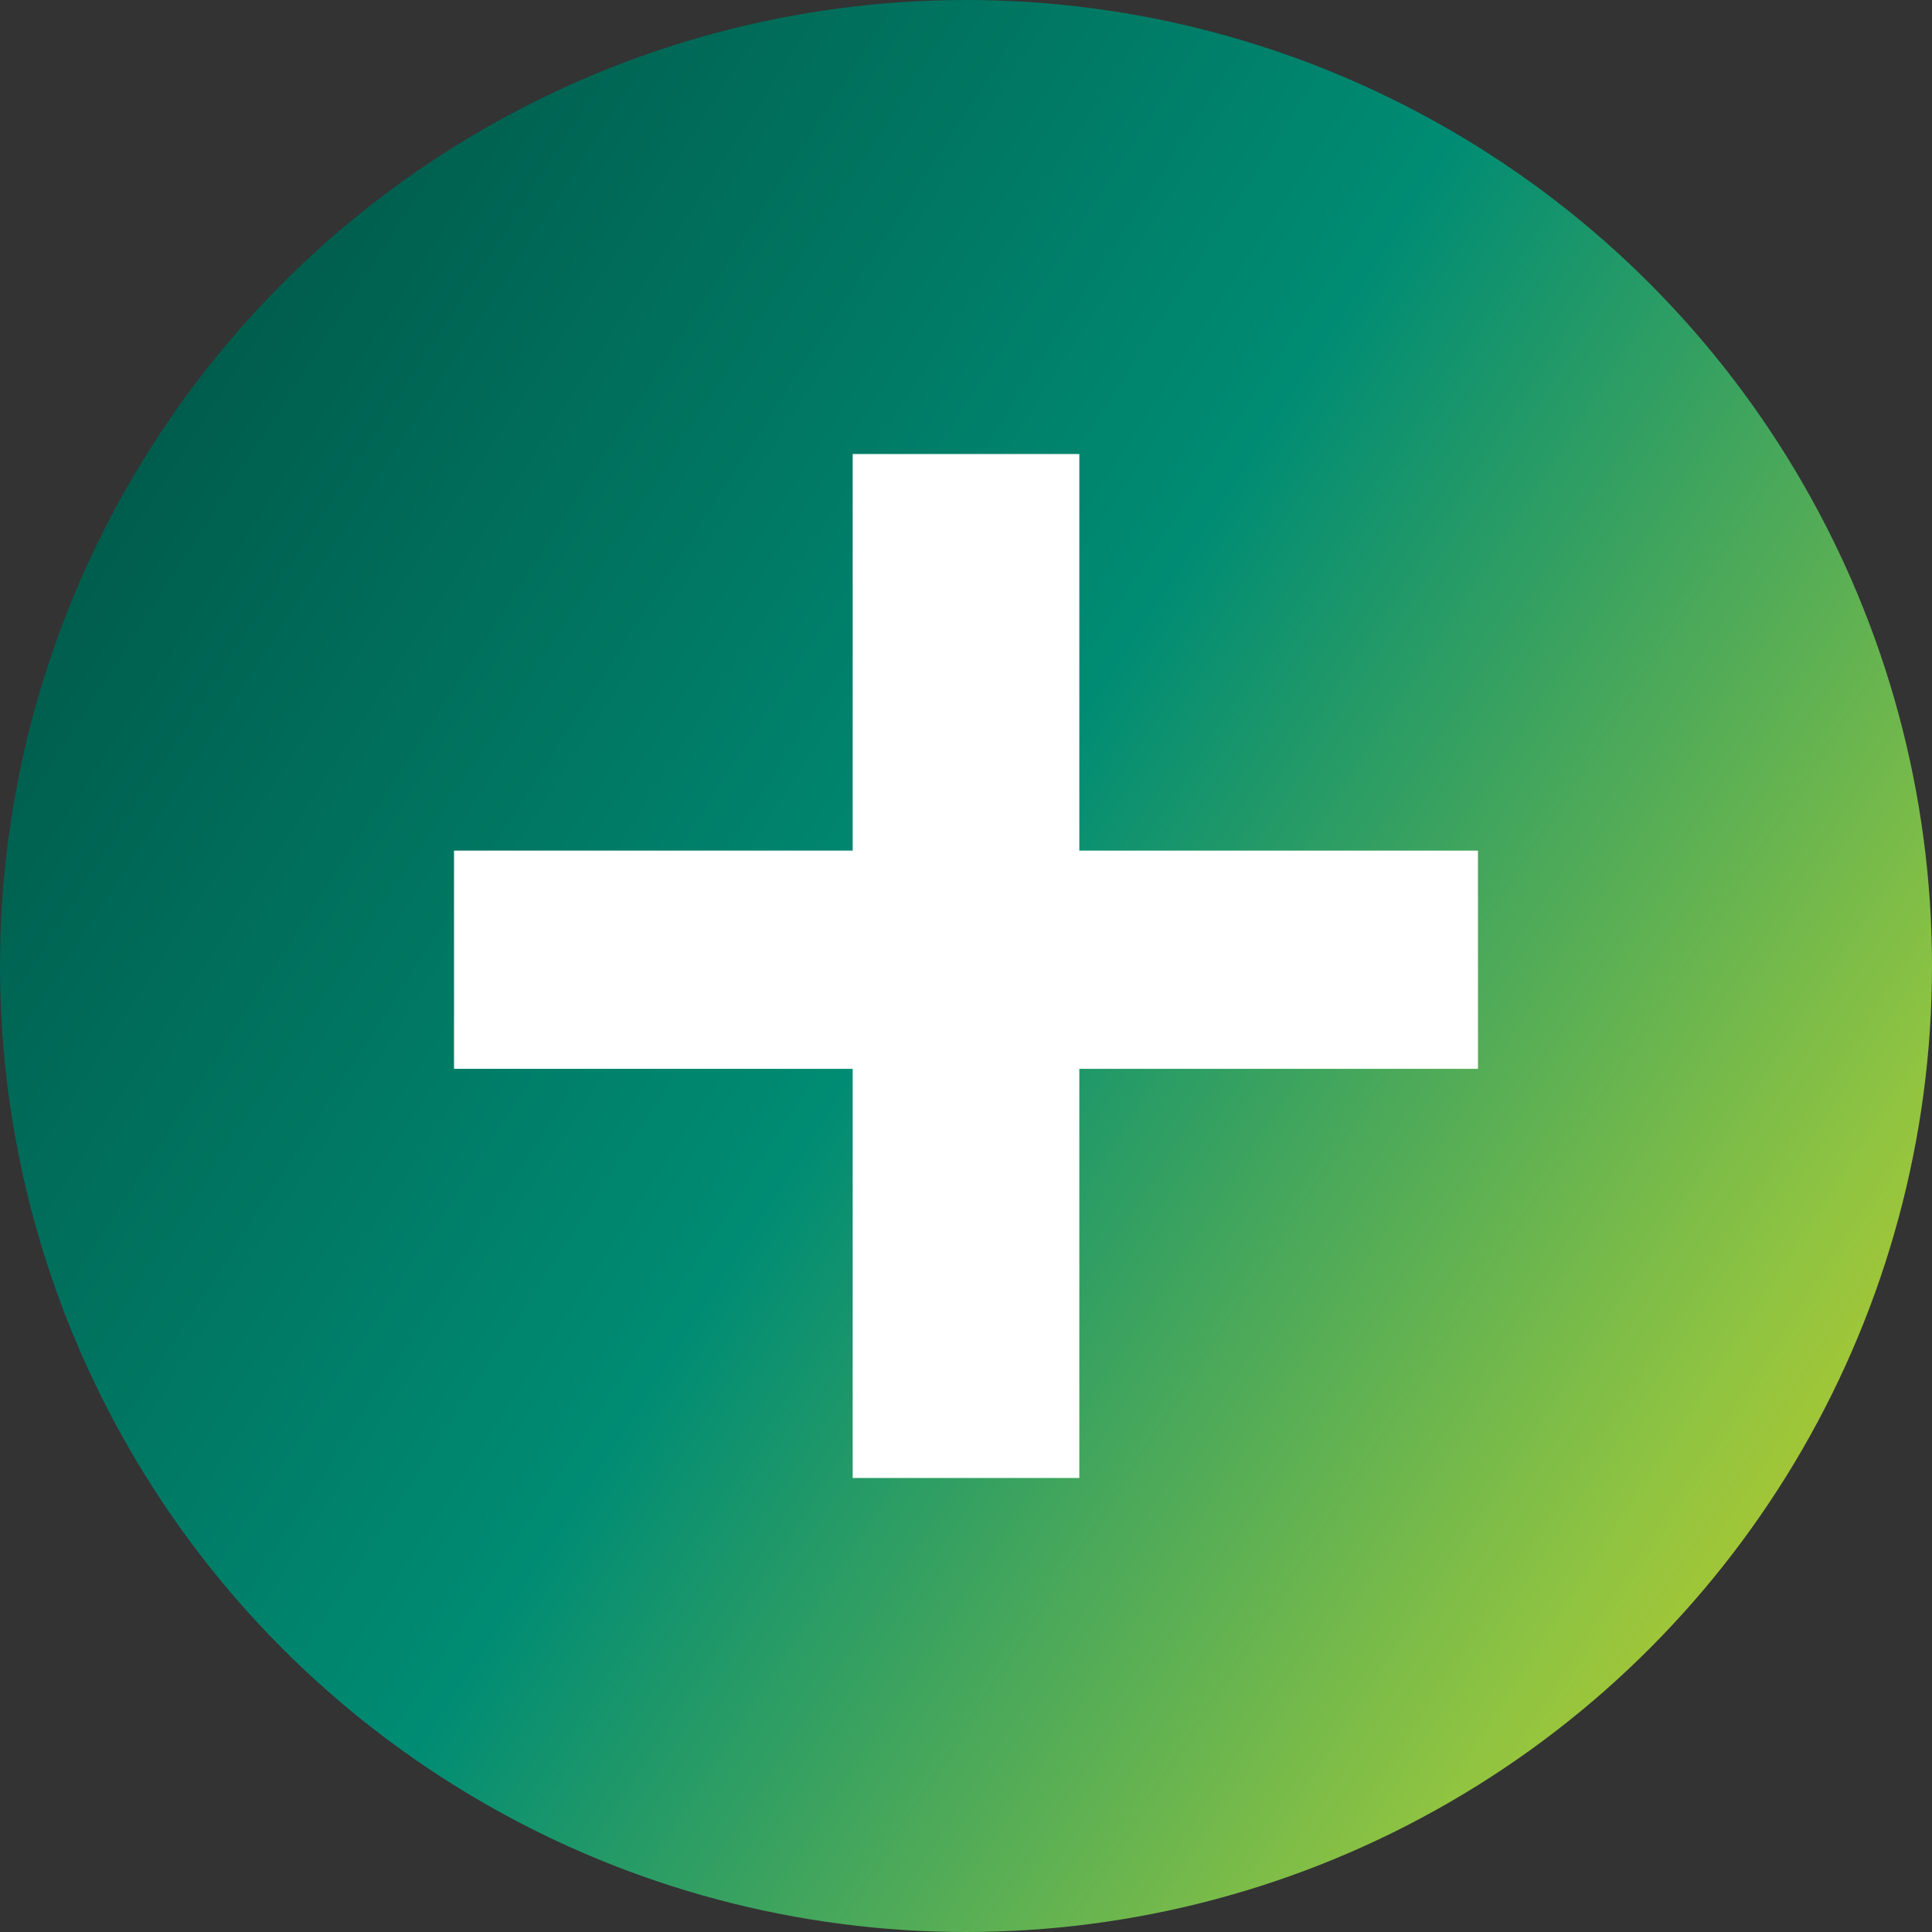 <svg width="40" height="40" viewBox="0 0 40 40" fill="none" xmlns="http://www.w3.org/2000/svg">
<rect x="0" y="0" width="40" height="40" fill="#333333" stroke="none"/>
<g clip-path="url(#clip0_2785_122)">
<circle cx="20" cy="20" r="20" fill="url(#paint0_linear_2785_122)"/>
<path d="M17.654 30.6V22.129H9.4V17.611H17.654V9.4H22.346V17.611H30.6V22.129H22.346V30.6H17.654Z" fill="white"/>
</g>
<defs>
<linearGradient id="paint0_linear_2785_122" x1="-0.002" y1="-60.687" x2="113.835" y2="12.621" gradientUnits="userSpaceOnUse">
<stop offset="0.296" stop-color="#005C4C"/>
<stop offset="0.441" stop-color="#008C74"/>
<stop offset="0.578" stop-color="#90C441"/>
<stop offset="0.68" stop-color="#F5D008"/>
</linearGradient>
<clipPath id="clip0_2785_122">
<rect width="40" height="40" fill="white"/>
</clipPath>
</defs>
</svg>
